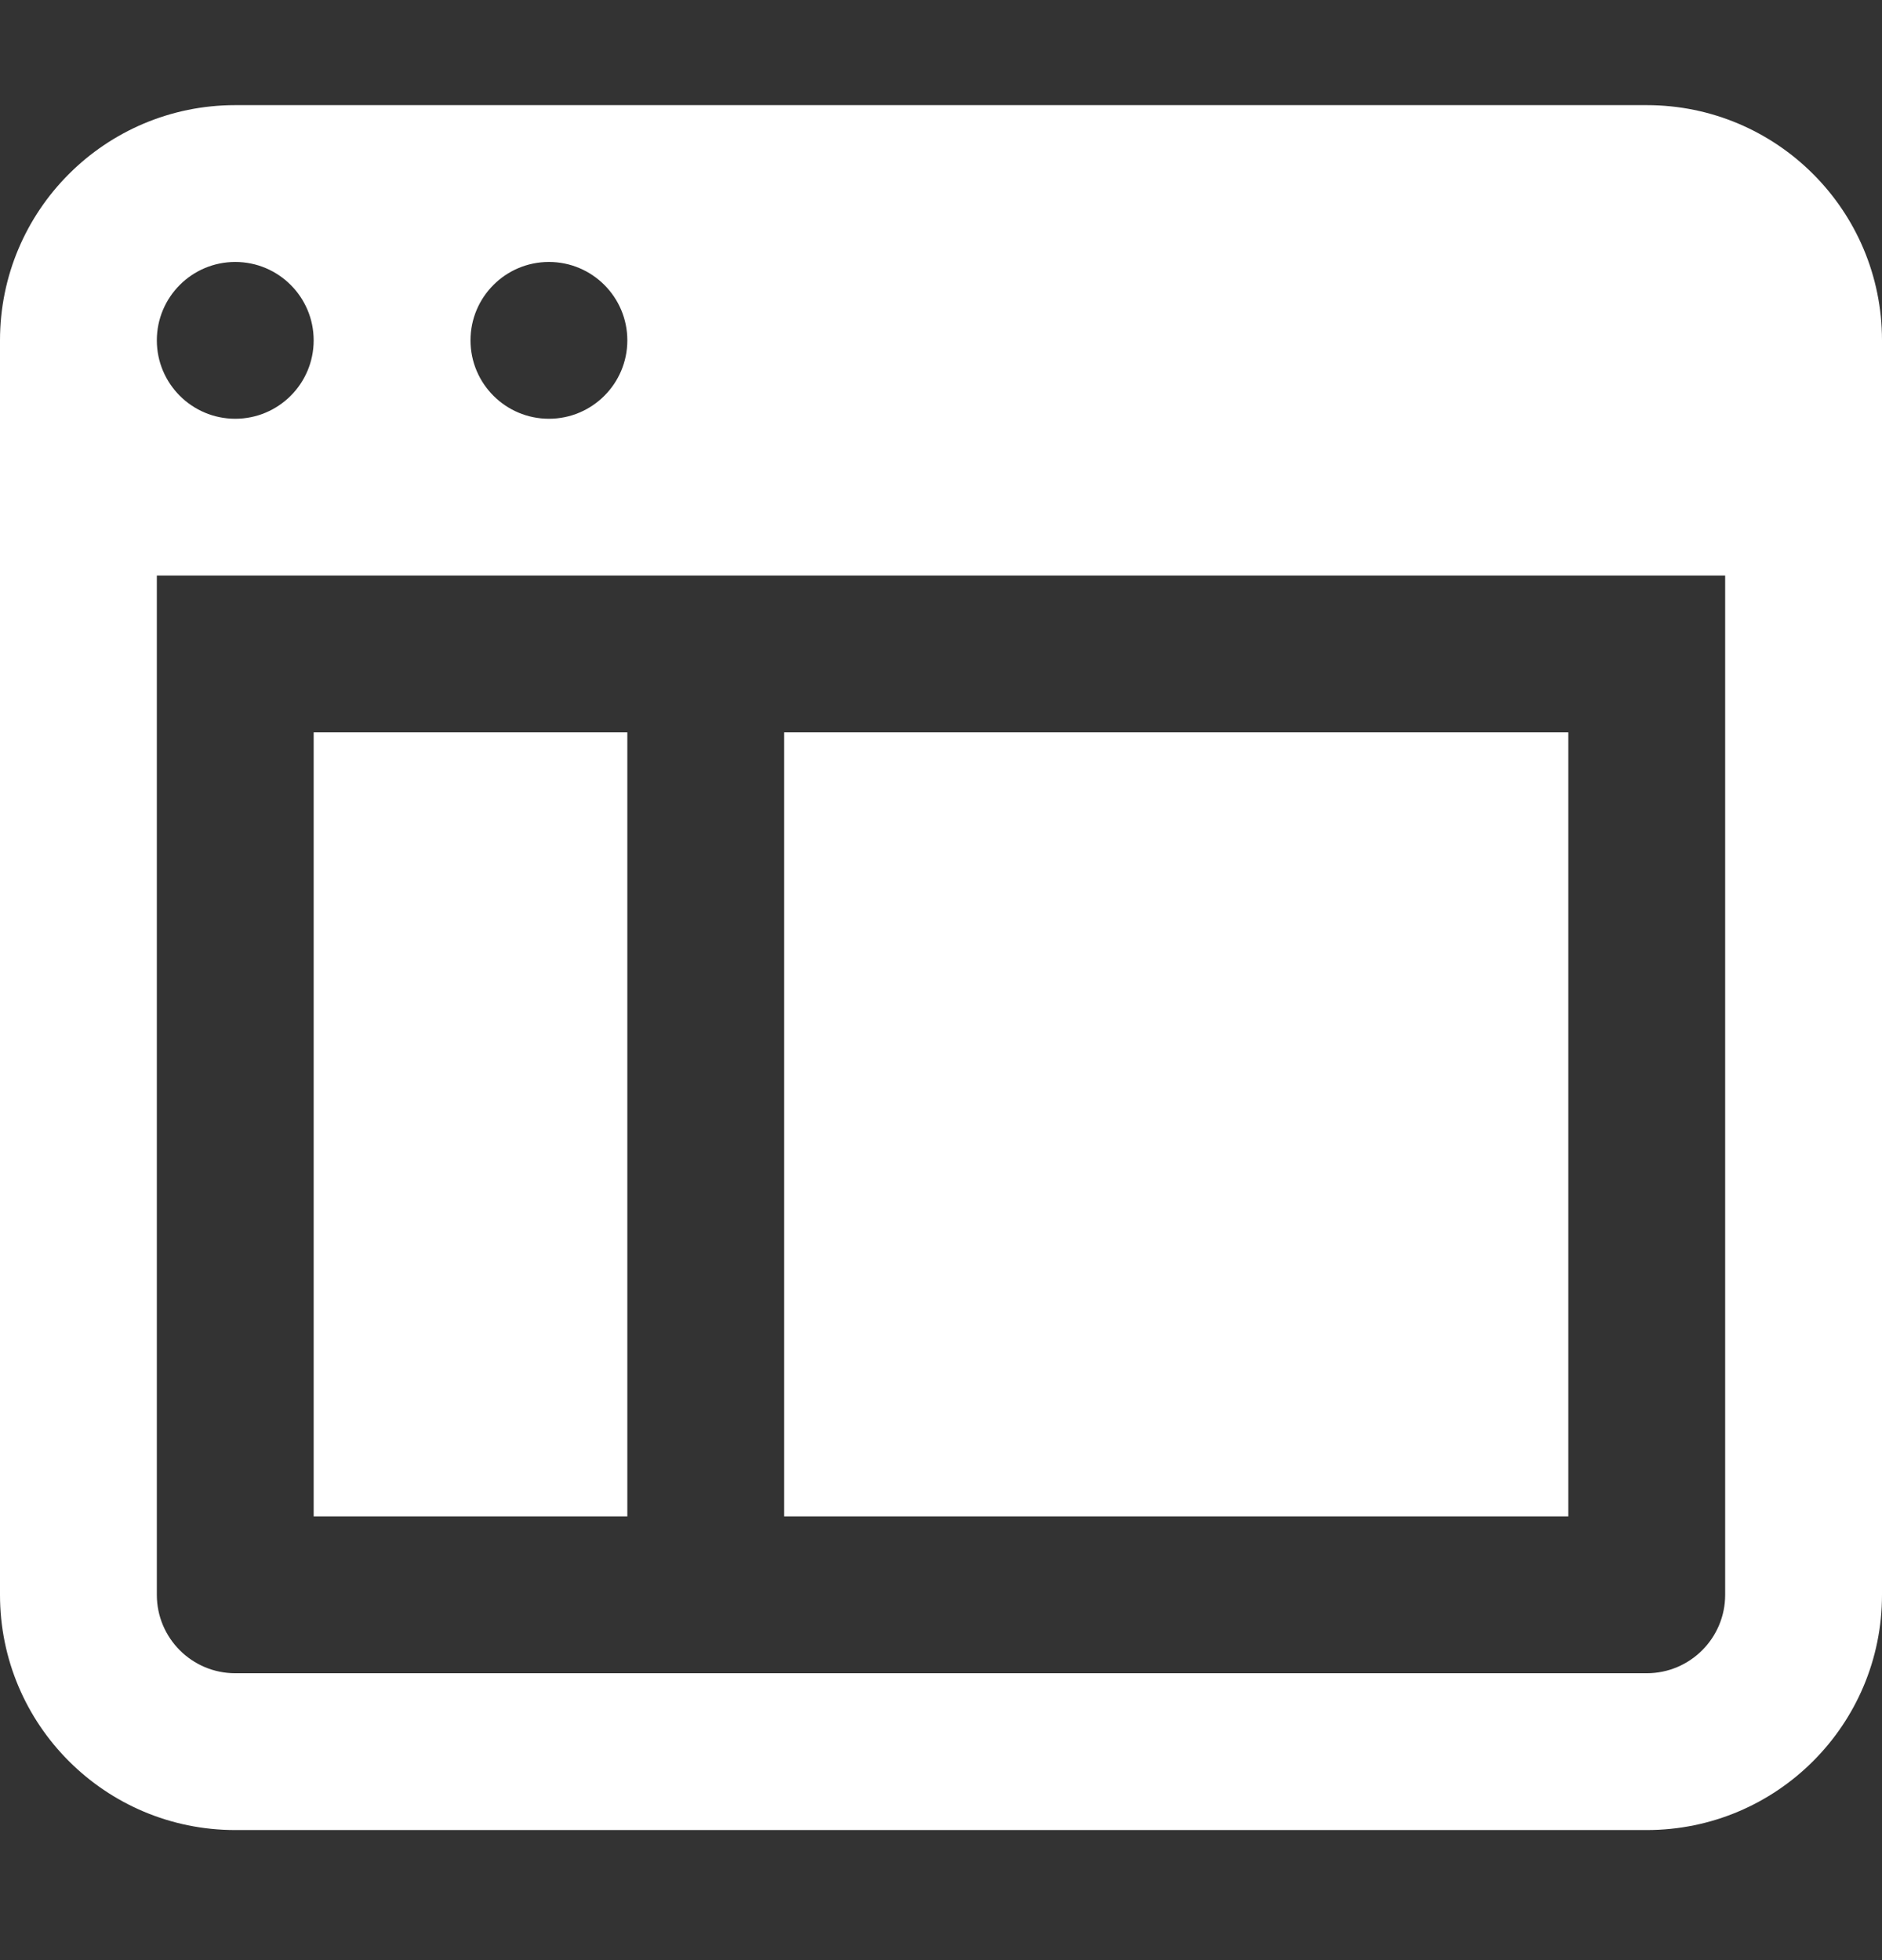 <svg width="24" height="25" viewBox="0 0 24 25" fill="none" xmlns="http://www.w3.org/2000/svg">
<rect x="0" y="0" width="24" height="25" fill="#333333" stroke="none"/>
<path d="M21 1.341H3C1.343 1.341 0 2.684 0 4.341V20.341C0 21.998 1.343 23.341 3 23.341H21C22.657 23.341 24 21.998 24 20.341V4.341C24 2.684 22.657 1.341 21 1.341ZM7 3.341C7.552 3.341 8 3.789 8 4.341C8 4.893 7.552 5.341 7 5.341C6.448 5.341 6 4.893 6 4.341C6 3.789 6.448 3.341 7 3.341ZM3 3.341C3.552 3.341 4 3.789 4 4.341C4 4.893 3.552 5.341 3 5.341C2.448 5.341 2 4.893 2 4.341C2 3.789 2.448 3.341 3 3.341ZM21 21.341H3C2.448 21.341 2 20.893 2 20.341V7.341H22V20.341C22 20.893 21.552 21.341 21 21.341Z" fill="white"/>
<path d="M8 9.341H4V19.341H8V9.341Z" fill="white"/>
<path d="M20 9.341H10V19.341H20V9.341Z" fill="white"/>
</svg>
